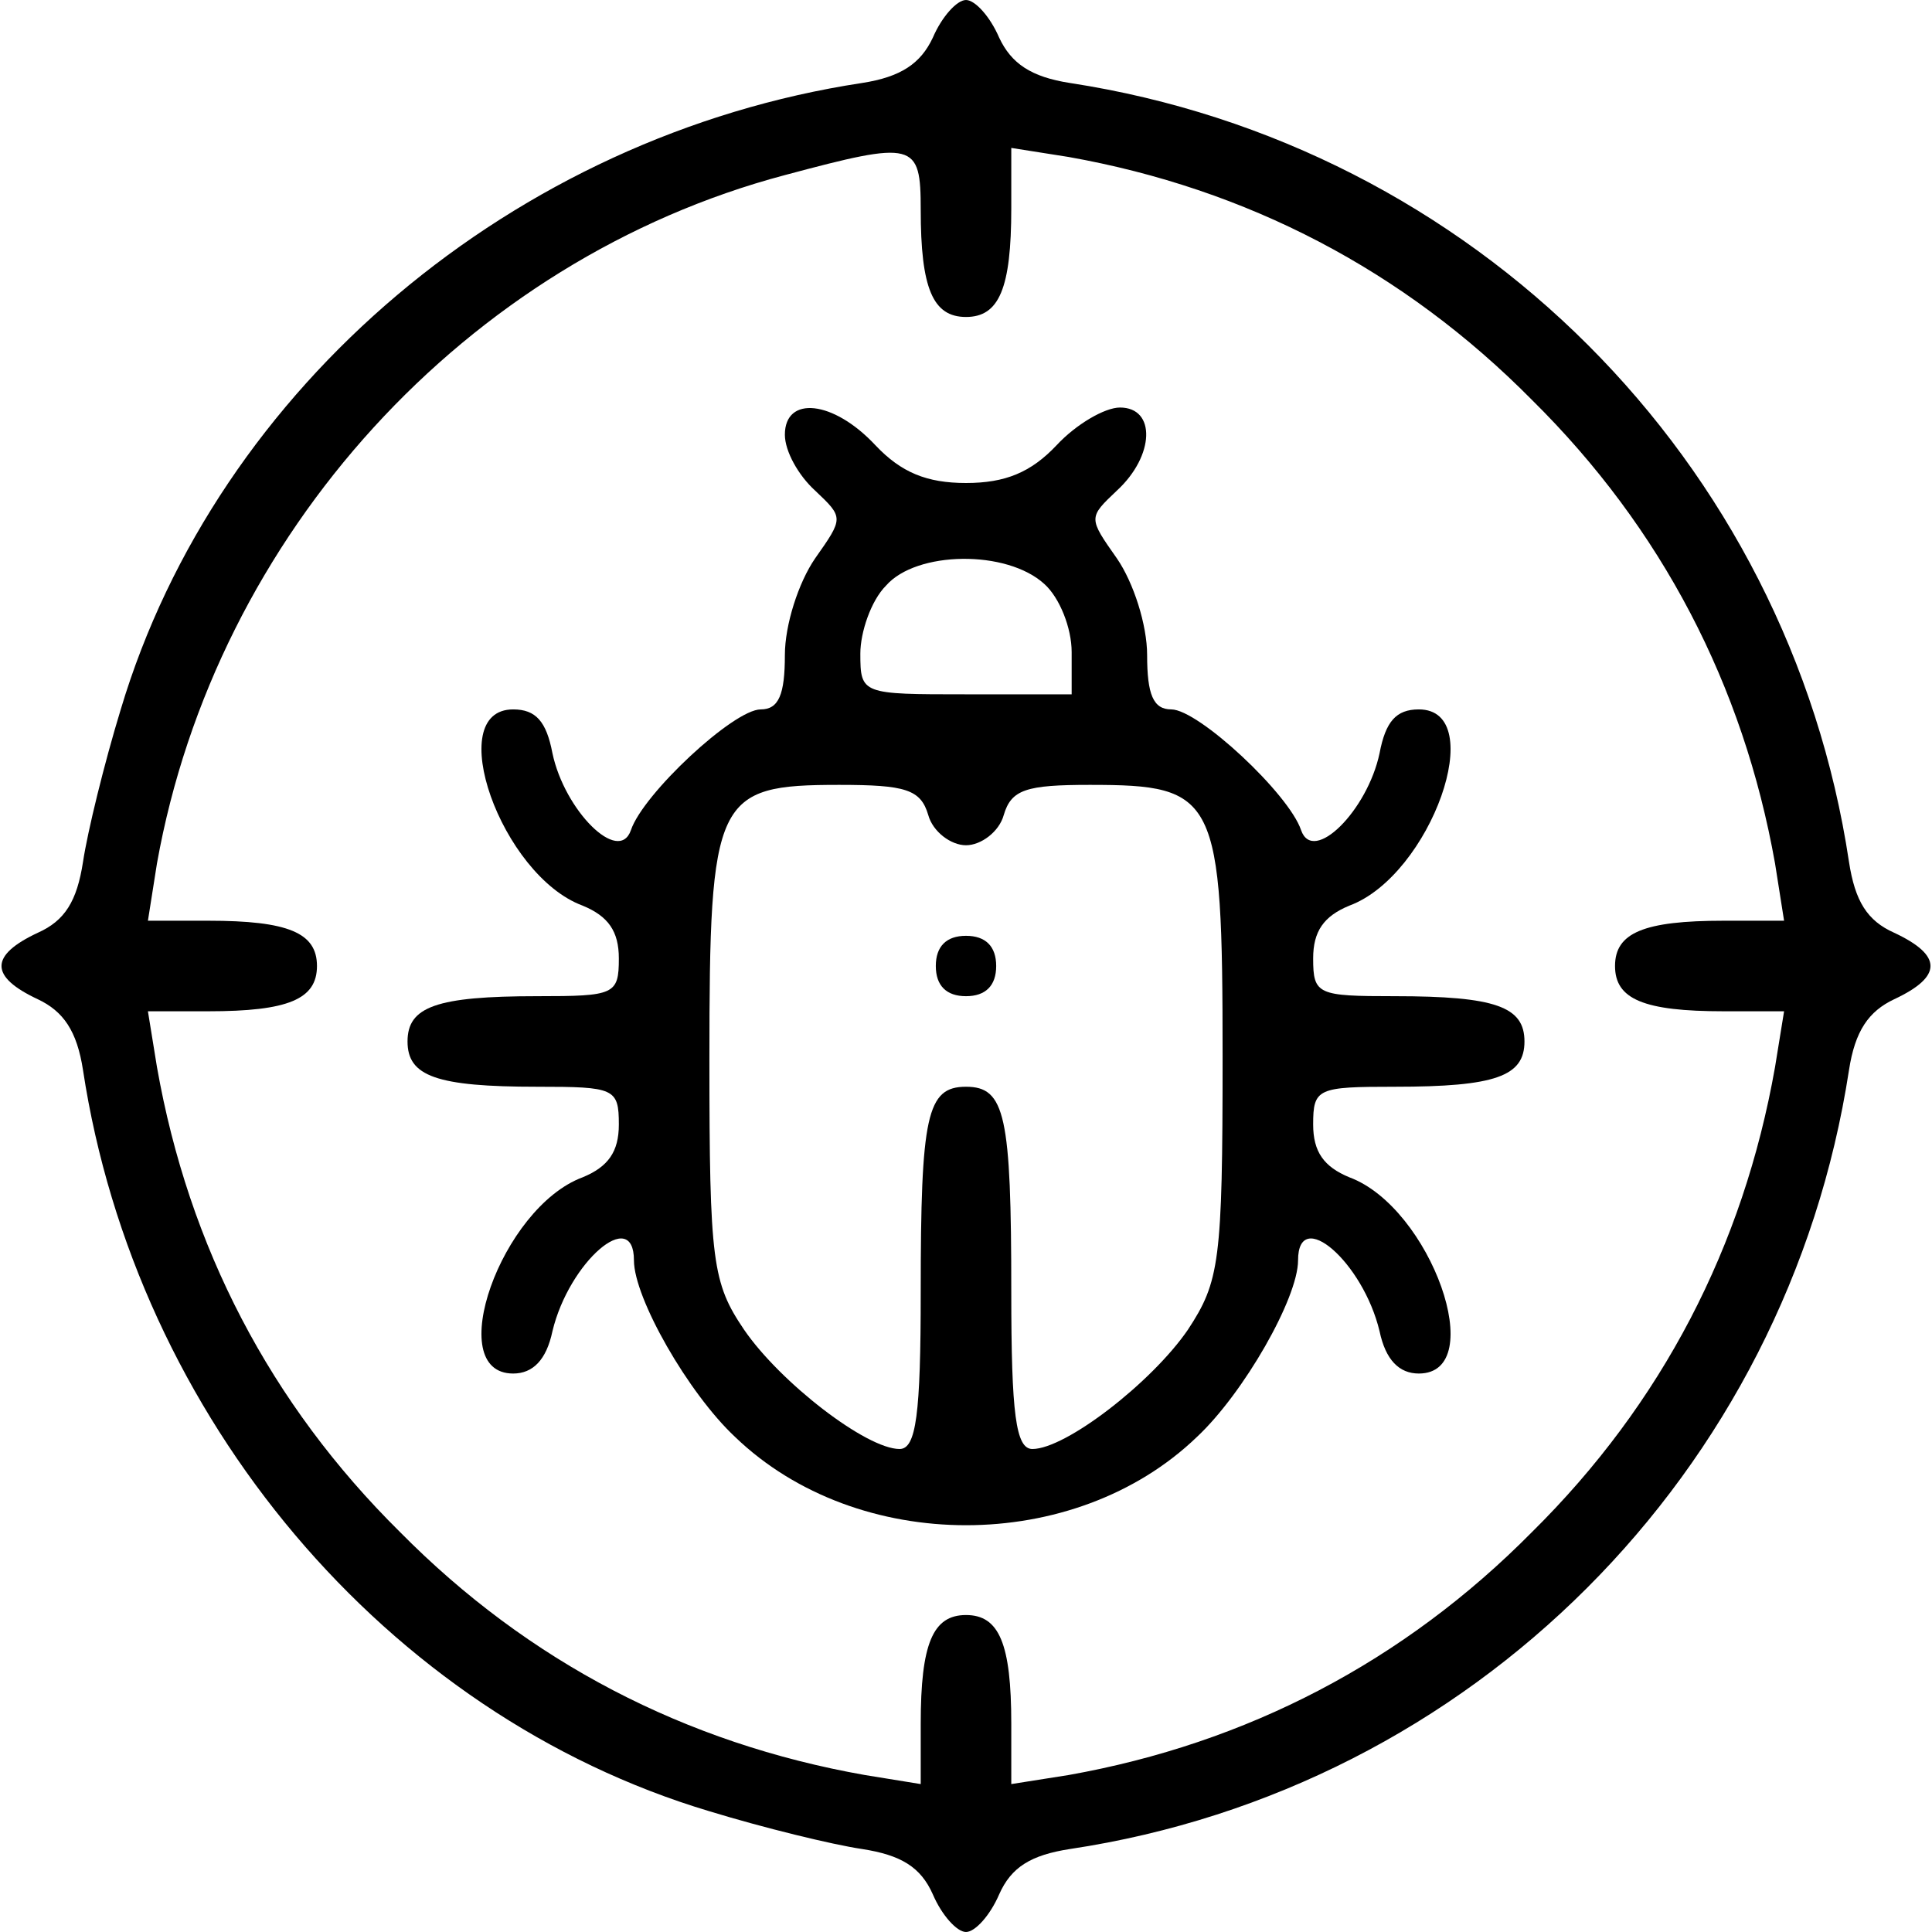 <?xml version="1.0" standalone="no"?>
<!DOCTYPE svg PUBLIC "-//W3C//DTD SVG 20010904//EN"
 "http://www.w3.org/TR/2001/REC-SVG-20010904/DTD/svg10.dtd">
<svg version="1.0" xmlns="http://www.w3.org/2000/svg"
 width="128pt" height="128pt" viewBox="0 0 128 128"
 preserveAspectRatio="xMidYMid meet">

<g transform="translate(0,128) scale(0.1,-0.1)"
fill="#000000" stroke="none">
<path d="M618 1255 c-8 -17 -21 -26 -47 -30 -230 -35 -427 -201 -491 -415 -11
-36 -22 -81 -25 -101 -4 -26 -12 -39 -30 -47 -32 -15 -32 -29 0 -44 17 -8 26
-21 30 -47 35 -230 201 -427 415 -491 36 -11 81 -22 101 -25 26 -4 39 -12 47
-30 6 -14 16 -25 22 -25 6 0 16 11 22 25 8 18 21 26 47 30 266 40 475 249 516
516 4 26 13 39 30 47 32 15 32 29 0 44 -18 8 -26 21 -30 47 -40 266 -249 475
-516 516 -26 4 -39 13 -47 30 -6 14 -16 25 -22 25 -6 0 -16 -11 -22 -25z m-8
-114 c0 -52 8 -71 30 -71 22 0 30 19 30 72 l0 40 38 -6 c118 -21 222 -75 307
-161 86 -85 140 -189 161 -307 l6 -38 -40 0 c-53 0 -72 -8 -72 -30 0 -22 19
-30 72 -30 l40 0 -6 -37 c-21 -119 -75 -223 -161 -308 -85 -86 -189 -140 -307
-161 l-38 -6 0 40 c0 53 -8 72 -30 72 -22 0 -30 -19 -30 -72 l0 -40 -37 6
c-119 21 -223 75 -308 161 -86 85 -140 189 -161 308 l-6 37 40 0 c53 0 72 8
72 30 0 22 -19 30 -72 30 l-40 0 6 38 c39 218 205 400 416 456 86 23 90 22 90
-23z"/>
<path d="M520 992 c0 -11 9 -27 20 -37 19 -18 19 -18 0 -45 -11 -16 -20 -44
-20 -64 0 -26 -4 -36 -16 -36 -18 0 -78 -56 -86 -80 -8 -23 -44 13 -52 51 -4
21 -11 29 -26 29 -47 0 -8 -110 46 -130 17 -7 24 -17 24 -35 0 -24 -3 -25 -54
-25 -67 0 -86 -7 -86 -30 0 -23 19 -30 86 -30 51 0 54 -1 54 -25 0 -18 -7 -28
-24 -35 -54 -20 -93 -130 -46 -130 13 0 22 9 26 28 11 46 54 83 54 47 0 -25
36 -88 67 -117 81 -78 225 -78 306 0 31 29 67 92 67 117 0 36 43 -1 54 -47 4
-19 13 -28 26 -28 47 0 8 110 -46 130 -17 7 -24 17 -24 35 0 24 3 25 54 25 67
0 86 7 86 30 0 23 -19 30 -86 30 -51 0 -54 1 -54 25 0 18 7 28 24 35 54 20 93
130 46 130 -15 0 -22 -8 -26 -29 -8 -38 -44 -74 -52 -51 -8 24 -68 80 -86 80
-12 0 -16 10 -16 36 0 20 -9 48 -20 64 -19 27 -19 27 0 45 25 23 26 55 2 55
-10 0 -29 -11 -42 -25 -17 -18 -34 -25 -60 -25 -26 0 -43 7 -60 25 -28 30 -60
33 -60 7z m172 -99 c10 -9 18 -29 18 -45 l0 -28 -70 0 c-69 0 -70 0 -70 27 0
14 7 35 17 45 20 23 80 24 105 1z m-77 -153 c3 -11 15 -20 25 -20 10 0 22 9
25 20 5 17 15 20 57 20 84 0 88 -7 88 -180 0 -136 -2 -149 -23 -181 -24 -35
-81 -79 -103 -79 -11 0 -14 23 -14 104 0 117 -4 136 -30 136 -26 0 -30 -19
-30 -136 0 -81 -3 -104 -14 -104 -22 0 -79 44 -103 79 -21 31 -23 45 -23 179
0 174 4 182 86 182 44 0 54 -3 59 -20z"/>
<path d="M620 640 c0 -13 7 -20 20 -20 13 0 20 7 20 20 0 13 -7 20 -20 20 -13
0 -20 -7 -20 -20z"/>
</g>
</svg>
